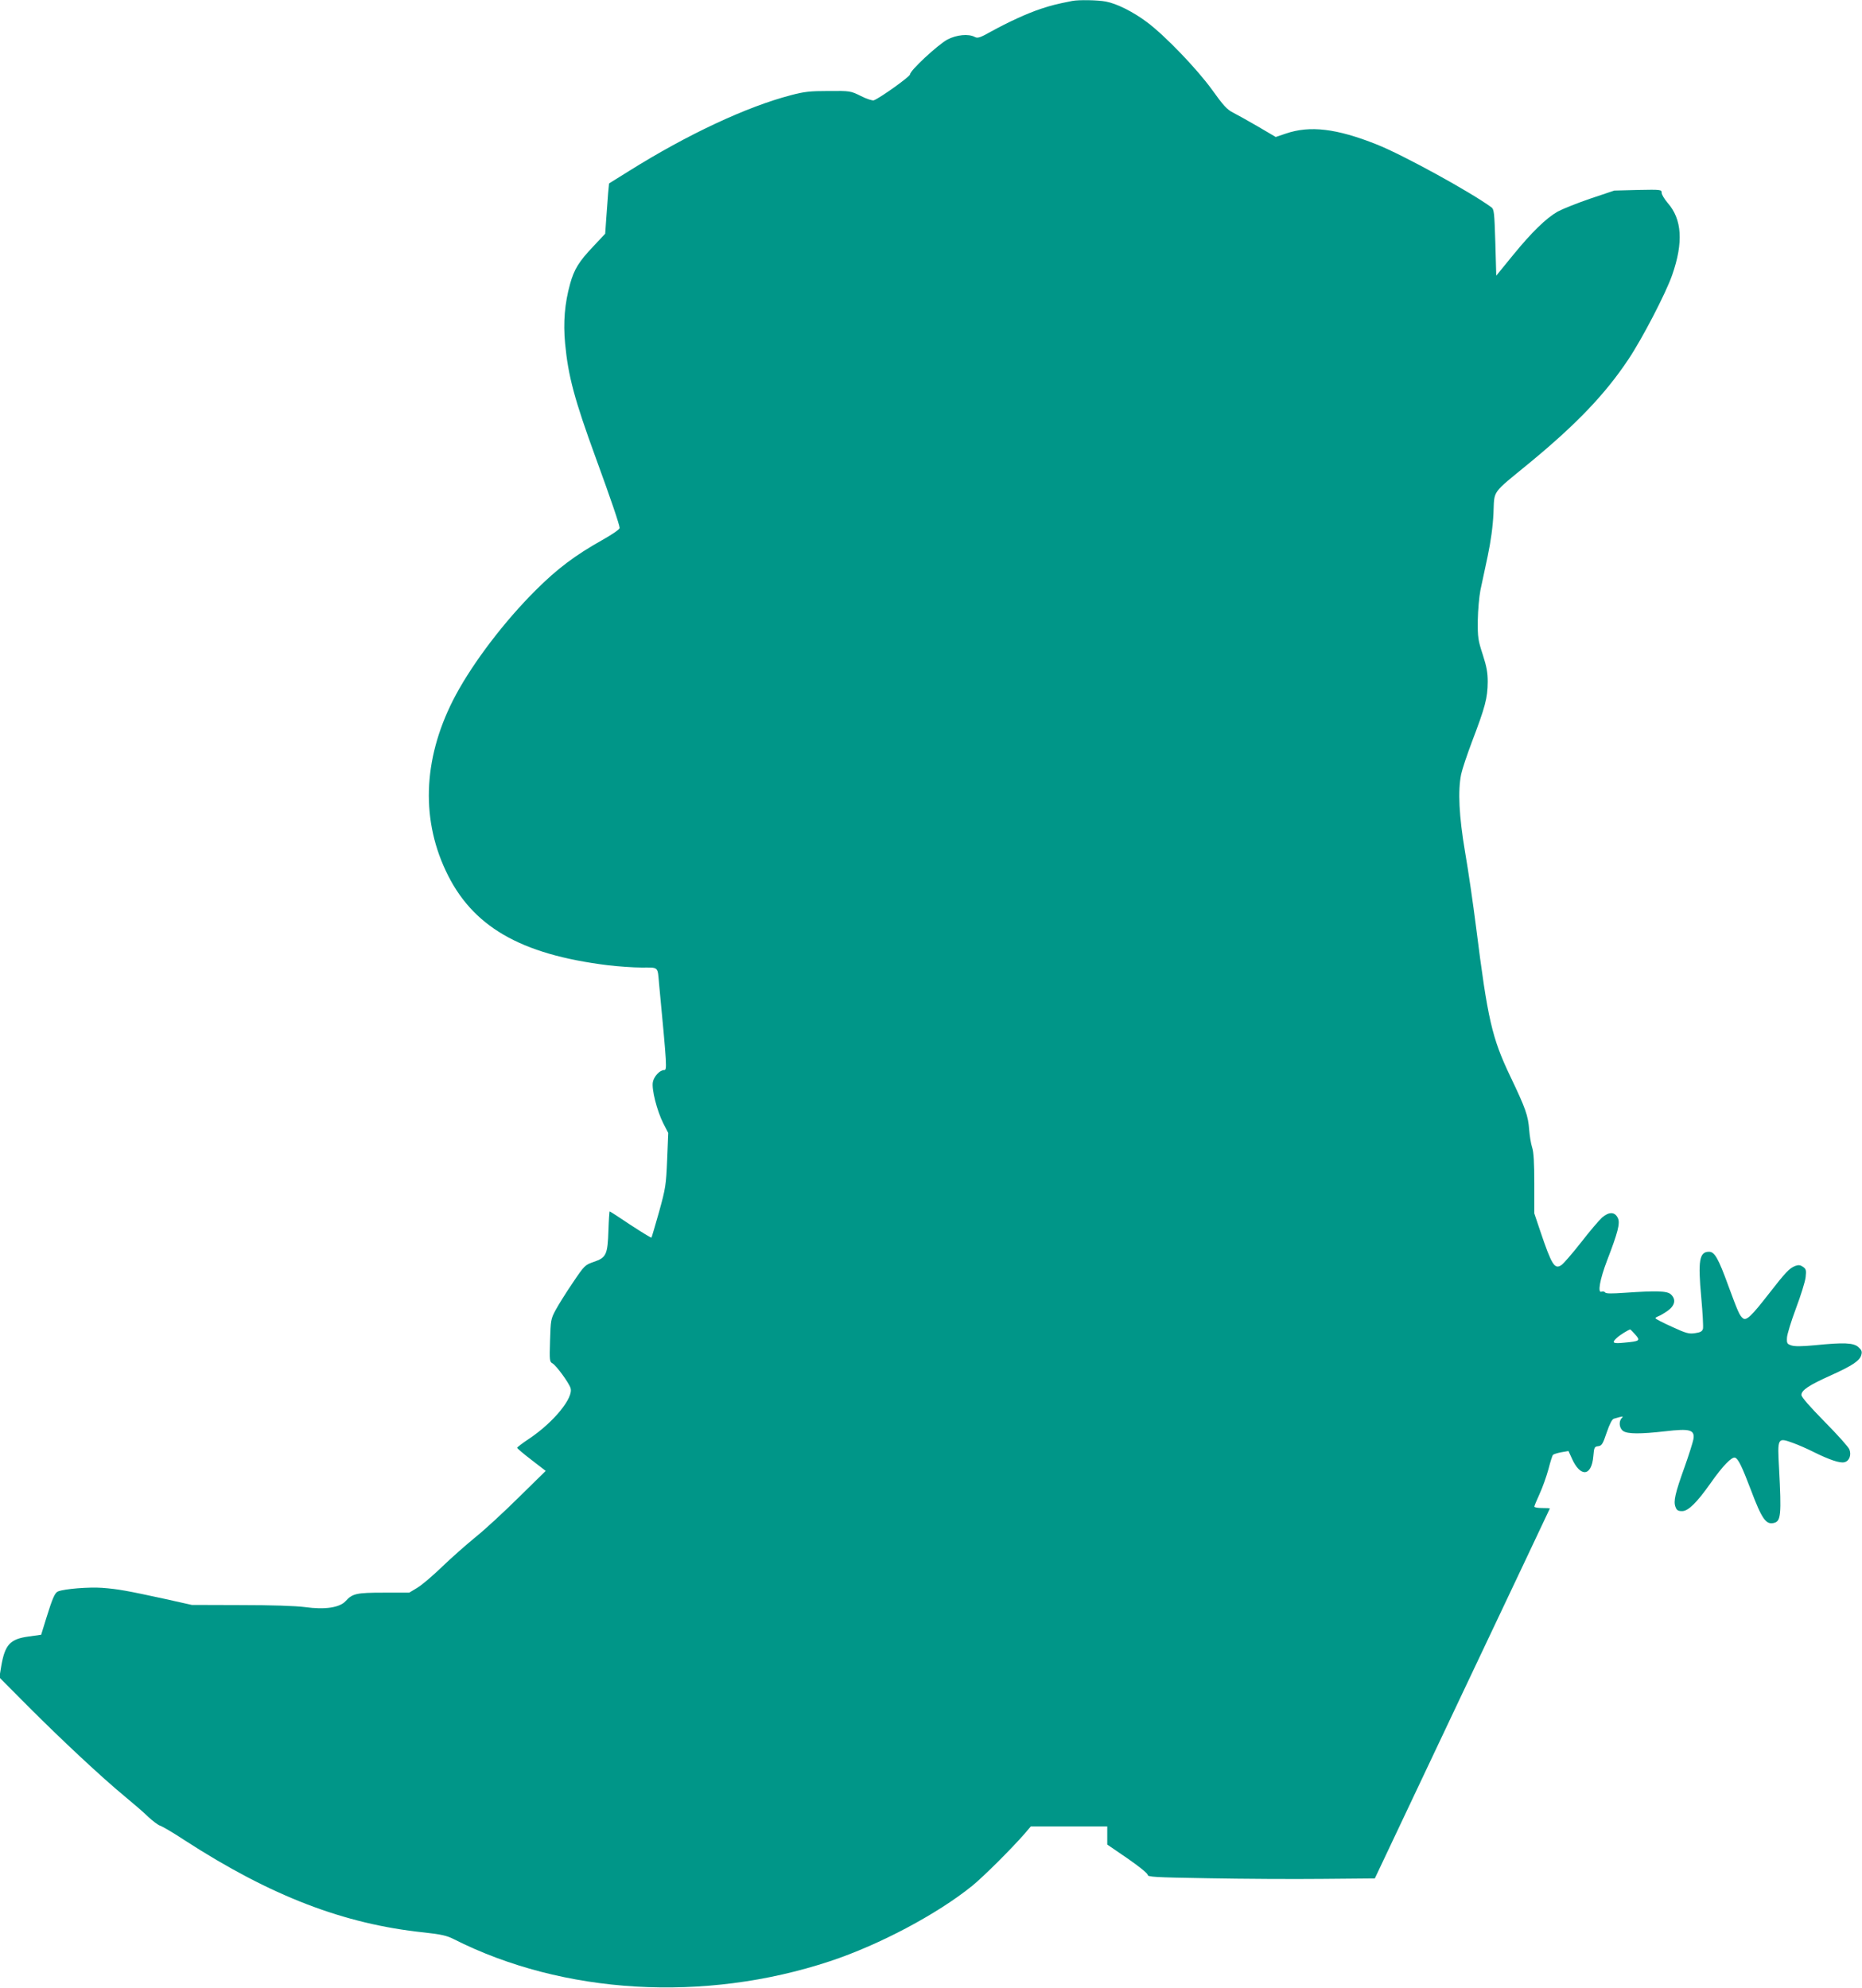 <?xml version="1.0" standalone="no"?>
<!DOCTYPE svg PUBLIC "-//W3C//DTD SVG 20010904//EN"
 "http://www.w3.org/TR/2001/REC-SVG-20010904/DTD/svg10.dtd">
<svg version="1.0" xmlns="http://www.w3.org/2000/svg"
 width="1199pt" height="1280pt" viewBox="0 0 1199 1280"
 preserveAspectRatio="xMidYMid meet">
<g transform="translate(0,1280) scale(0.1,-0.1)"
fill="#009688" stroke="none">
<path d="M6905 12794 c-102 -20 -140 -30 -203 -51 -90 -30 -209 -85 -320 -146
-71 -40 -87 -45 -105 -35 -41 22 -118 14 -177 -17 -63 -35 -240 -199 -240
-224 0 -14 -190 -150 -233 -167 -9 -3 -47 9 -84 28 -67 33 -69 33 -208 32
-118 0 -156 -4 -242 -27 -285 -74 -669 -254 -1044 -489 l-127 -79 -6 -62 c-3
-34 -8 -107 -12 -162 l-7 -100 -77 -82 c-92 -97 -123 -147 -149 -241 -35 -126
-45 -248 -32 -385 20 -210 60 -359 198 -737 96 -263 153 -430 153 -450 -1 -9
-47 -41 -113 -78 -173 -97 -290 -185 -427 -322 -200 -199 -399 -460 -514 -673
-207 -385 -231 -782 -66 -1133 167 -358 478 -539 1043 -609 67 -8 165 -15 219
-15 111 0 102 9 112 -105 52 -546 52 -555 32 -555 -27 0 -65 -41 -72 -77 -9
-46 26 -184 67 -266 l32 -62 -7 -173 c-7 -164 -10 -183 -52 -335 -25 -88 -47
-163 -49 -166 -3 -2 -63 35 -135 82 -71 48 -132 87 -134 87 -2 0 -6 -55 -8
-122 -5 -156 -14 -176 -94 -203 -57 -20 -60 -22 -136 -135 -43 -63 -92 -142
-110 -175 -31 -58 -32 -65 -36 -197 -4 -128 -3 -137 16 -147 23 -12 106 -125
116 -159 20 -62 -108 -219 -264 -324 -44 -29 -79 -56 -80 -60 0 -4 41 -39 92
-78 l92 -71 -170 -167 c-93 -92 -218 -208 -279 -257 -60 -49 -159 -136 -220
-195 -60 -58 -132 -119 -160 -135 l-50 -30 -165 0 c-175 0 -200 -6 -244 -54
-38 -42 -132 -57 -262 -39 -62 8 -218 13 -414 13 l-315 1 -170 38 c-249 54
-303 64 -407 72 -85 6 -241 -6 -284 -23 -20 -8 -35 -40 -75 -169 l-34 -110
-78 -11 c-122 -16 -155 -52 -179 -191 l-12 -73 179 -180 c218 -219 483 -466
625 -583 58 -48 128 -108 155 -135 28 -26 61 -51 75 -56 14 -4 86 -46 160 -95
555 -359 1024 -539 1541 -593 109 -12 145 -20 189 -42 706 -358 1616 -411
2425 -143 317 105 690 303 915 485 74 60 256 242 337 335 l41 48 246 0 246 0
0 -58 0 -59 130 -89 c74 -51 129 -96 130 -105 0 -15 39 -17 393 -23 215 -4
544 -6 731 -4 l339 3 563 1190 c310 654 564 1191 564 1192 0 2 -22 3 -50 3
-27 0 -50 4 -50 9 0 4 15 41 34 82 19 41 44 112 57 159 12 47 25 88 29 92 3 4
27 12 53 17 l47 8 21 -46 c55 -125 128 -119 139 13 5 57 7 61 31 64 23 3 30
13 55 88 19 56 35 86 46 89 63 18 63 18 51 4 -21 -21 -16 -66 9 -83 28 -20
112 -20 270 -2 162 19 193 10 182 -53 -4 -20 -28 -97 -55 -173 -63 -175 -74
-225 -60 -261 8 -22 17 -27 43 -27 39 0 95 55 183 180 78 111 137 172 158 164
20 -7 44 -56 101 -206 71 -189 98 -227 149 -214 45 11 49 52 33 351 -11 197
-10 200 87 165 34 -12 96 -39 137 -60 99 -49 169 -73 197 -65 31 7 46 46 32
82 -5 15 -77 95 -160 179 -96 98 -149 158 -149 172 0 31 49 63 189 126 140 63
188 95 197 133 6 21 1 31 -20 50 -32 27 -92 30 -281 11 -84 -8 -129 -8 -150
-1 -27 9 -30 14 -28 50 1 21 27 106 58 189 31 82 59 172 62 200 5 45 3 53 -17
67 -17 12 -29 13 -49 6 -39 -15 -63 -41 -172 -181 -112 -144 -144 -174 -166
-156 -21 17 -31 39 -94 210 -64 176 -88 218 -124 218 -62 0 -72 -56 -50 -294
9 -99 14 -189 11 -202 -5 -17 -16 -23 -50 -28 -40 -6 -57 -2 -150 41 -58 26
-106 51 -106 55 0 4 9 9 19 13 10 3 37 19 60 35 48 35 55 74 20 106 -24 22
-91 24 -295 10 -86 -6 -123 -6 -128 2 -4 6 -14 8 -23 5 -27 -11 -11 79 36 202
69 179 85 240 69 272 -19 41 -57 42 -102 3 -20 -18 -81 -90 -136 -161 -56 -71
-112 -136 -126 -145 -43 -29 -62 1 -135 217 l-39 116 0 191 c0 136 -4 204 -14
234 -8 24 -16 75 -19 113 -7 93 -23 138 -122 345 -118 248 -145 365 -220 960
-19 151 -51 370 -71 485 -39 231 -47 393 -25 500 7 33 38 125 68 205 88 231
102 285 103 390 0 59 -7 98 -32 175 -30 92 -33 110 -32 220 1 66 9 154 17 195
9 41 30 140 47 220 20 96 33 189 37 275 7 153 -17 120 234 326 303 250 486
442 634 664 90 134 243 429 283 545 73 209 63 359 -29 463 -21 25 -39 54 -39
66 0 20 -4 21 -152 18 l-153 -4 -155 -52 c-85 -29 -179 -67 -209 -83 -75 -43
-167 -132 -290 -283 l-106 -130 -6 213 c-6 192 -8 214 -25 227 -135 99 -570
338 -739 405 -259 103 -430 123 -585 70 l-65 -22 -114 67 c-63 37 -136 77
-161 90 -38 19 -63 46 -135 147 -98 135 -302 348 -420 436 -88 66 -194 119
-264 132 -52 10 -175 12 -216 4z m3624 -8586 c36 -40 31 -44 -67 -53 -77 -8
-87 -2 -49 32 18 17 73 51 85 53 1 0 15 -15 31 -32z"/>
</g>
</svg>
